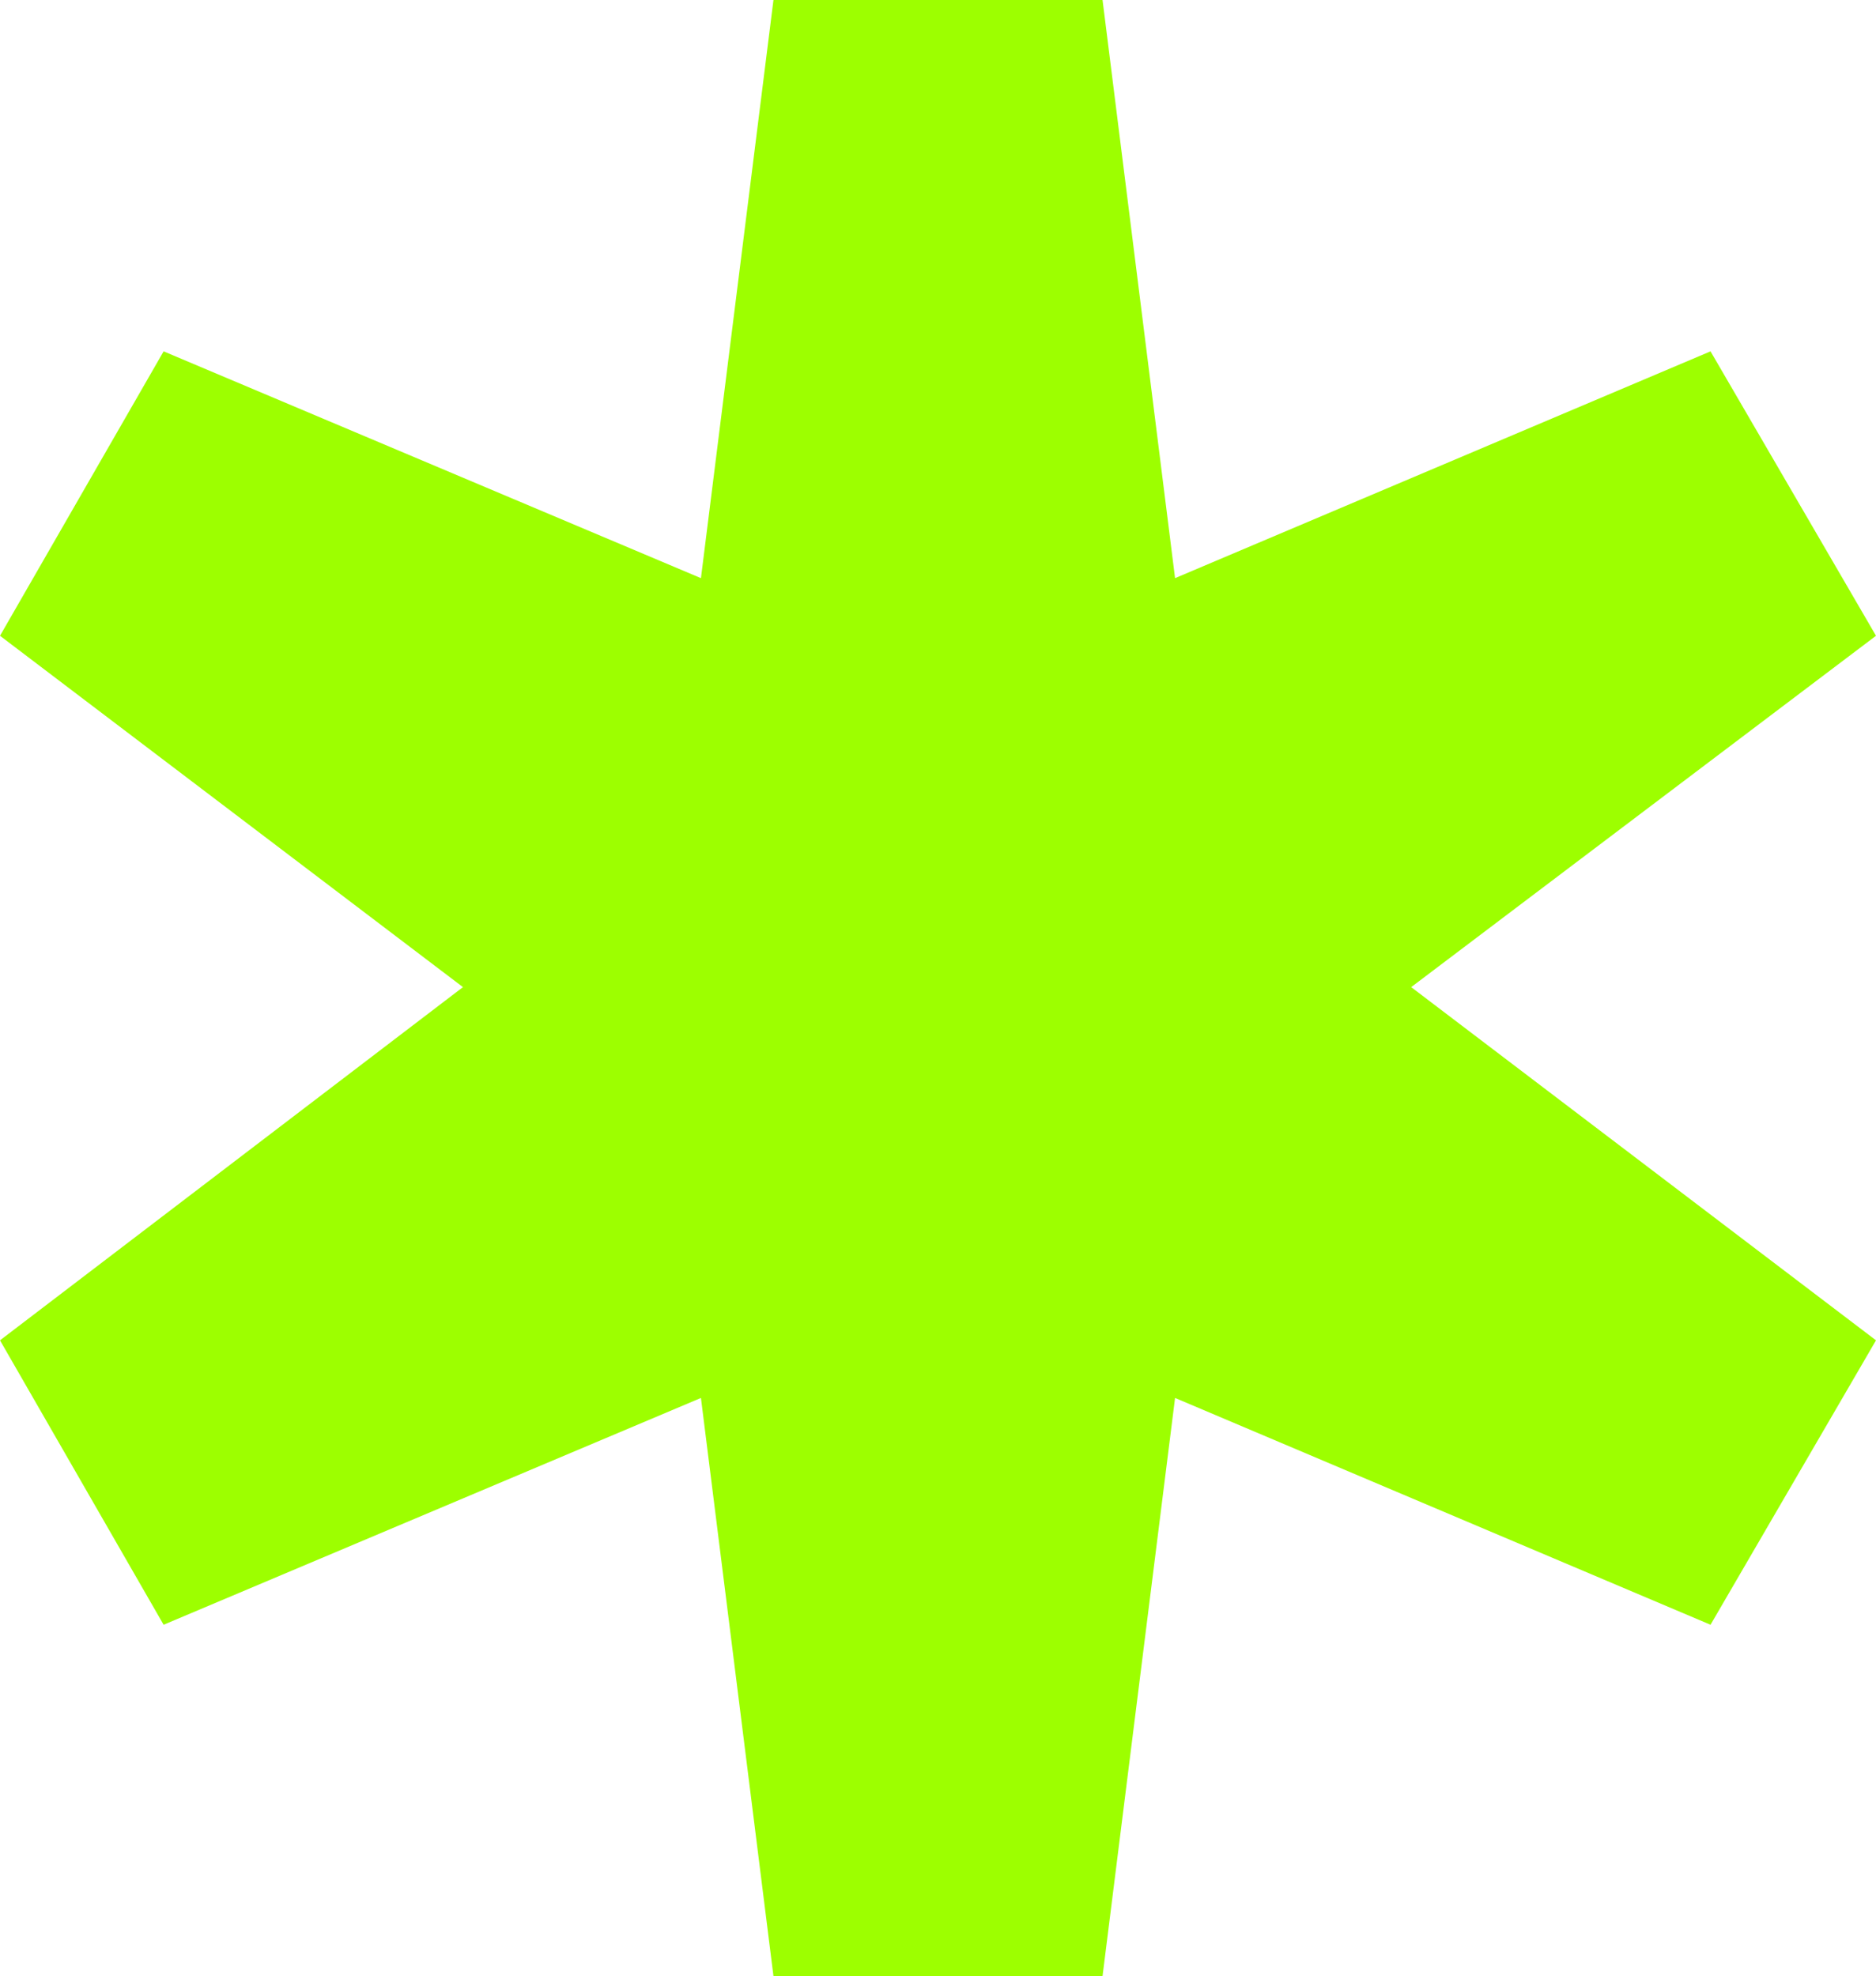 <?xml version="1.0" encoding="utf-8"?>
<svg xmlns="http://www.w3.org/2000/svg" fill="none" height="100%" overflow="visible" preserveAspectRatio="none" style="display: block;" viewBox="0 0 845 890" width="100%">
<g id="Vector" style="mix-blend-mode:multiply">
<path d="M845 286.341L770.466 158.241L529.277 260.386L496.615 0H348.385L315.723 260.386L73.697 158.241L0 286.341L208.528 444.581L0 603.659L73.697 731.759L315.723 629.614L348.385 890H496.615L529.277 629.614L770.466 731.759L845 603.659L635.634 444.581L845 286.341Z" fill="#9DFF00"/>
</g>
</svg>